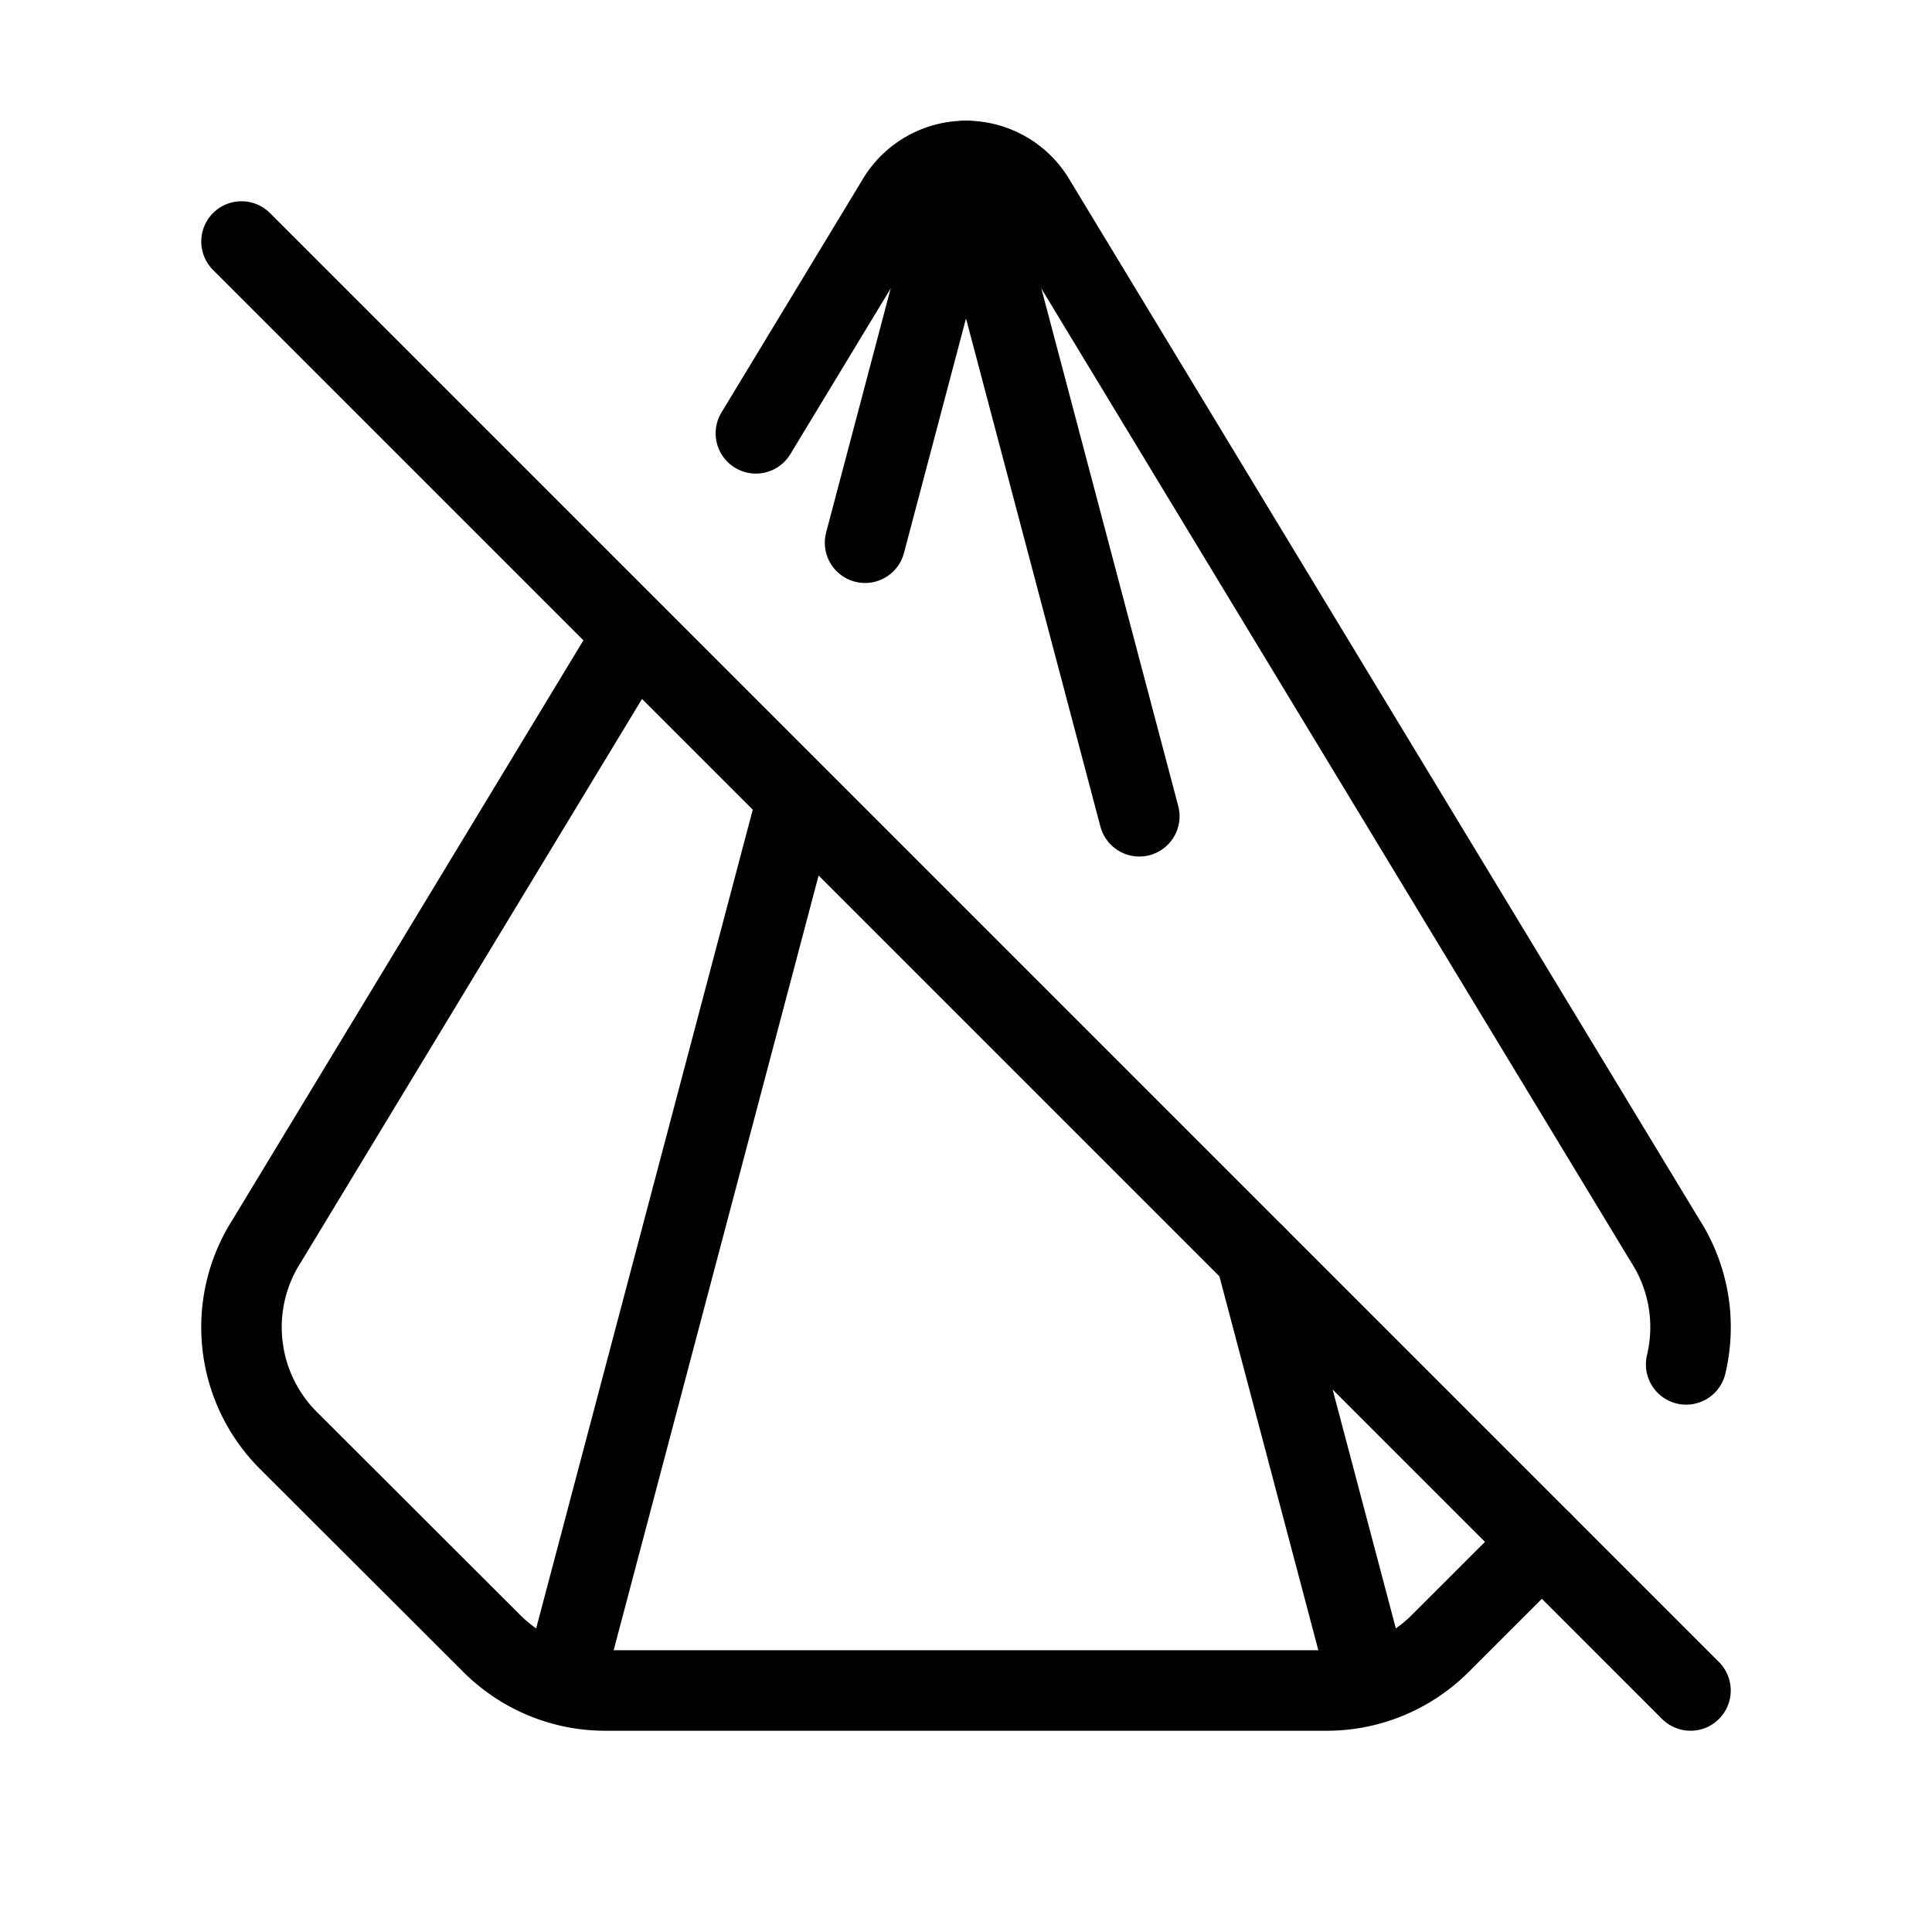 <svg xmlns="http://www.w3.org/2000/svg" width="48" height="48" viewBox="0 0 24 24" fill="none" stroke="currentColor" stroke-width="1" stroke-linecap="round" stroke-linejoin="round" class="icon icon-tabler icons-tabler-outline icon-tabler-hexagonal-pyramid-off">
    <path stroke="none" d="M0 0h24v24H0z" fill="none" />
    <path d="M7.877 7.88l-4.56 7.53a1.988 1.988 0 0 0 .266 2.484l2.527 2.523c.374 .373 .88 .583 1.408 .583h8.964c.528 0 1.034 -.21 1.408 -.583l1.264 -1.263m1.792 -2.205a1.986 1.986 0 0 0 -.262 -1.538l-7.846 -12.954a.996 .996 0 0 0 -1.676 0l-1.772 2.926" />
    <path d="M12 2l-1.254 4.742m-.841 3.177l-2.905 10.981" />
    <path d="M12 2l2.153 8.14m1.444 5.457l1.403 5.303" />
    <path d="M3 3l18 18" />
</svg>